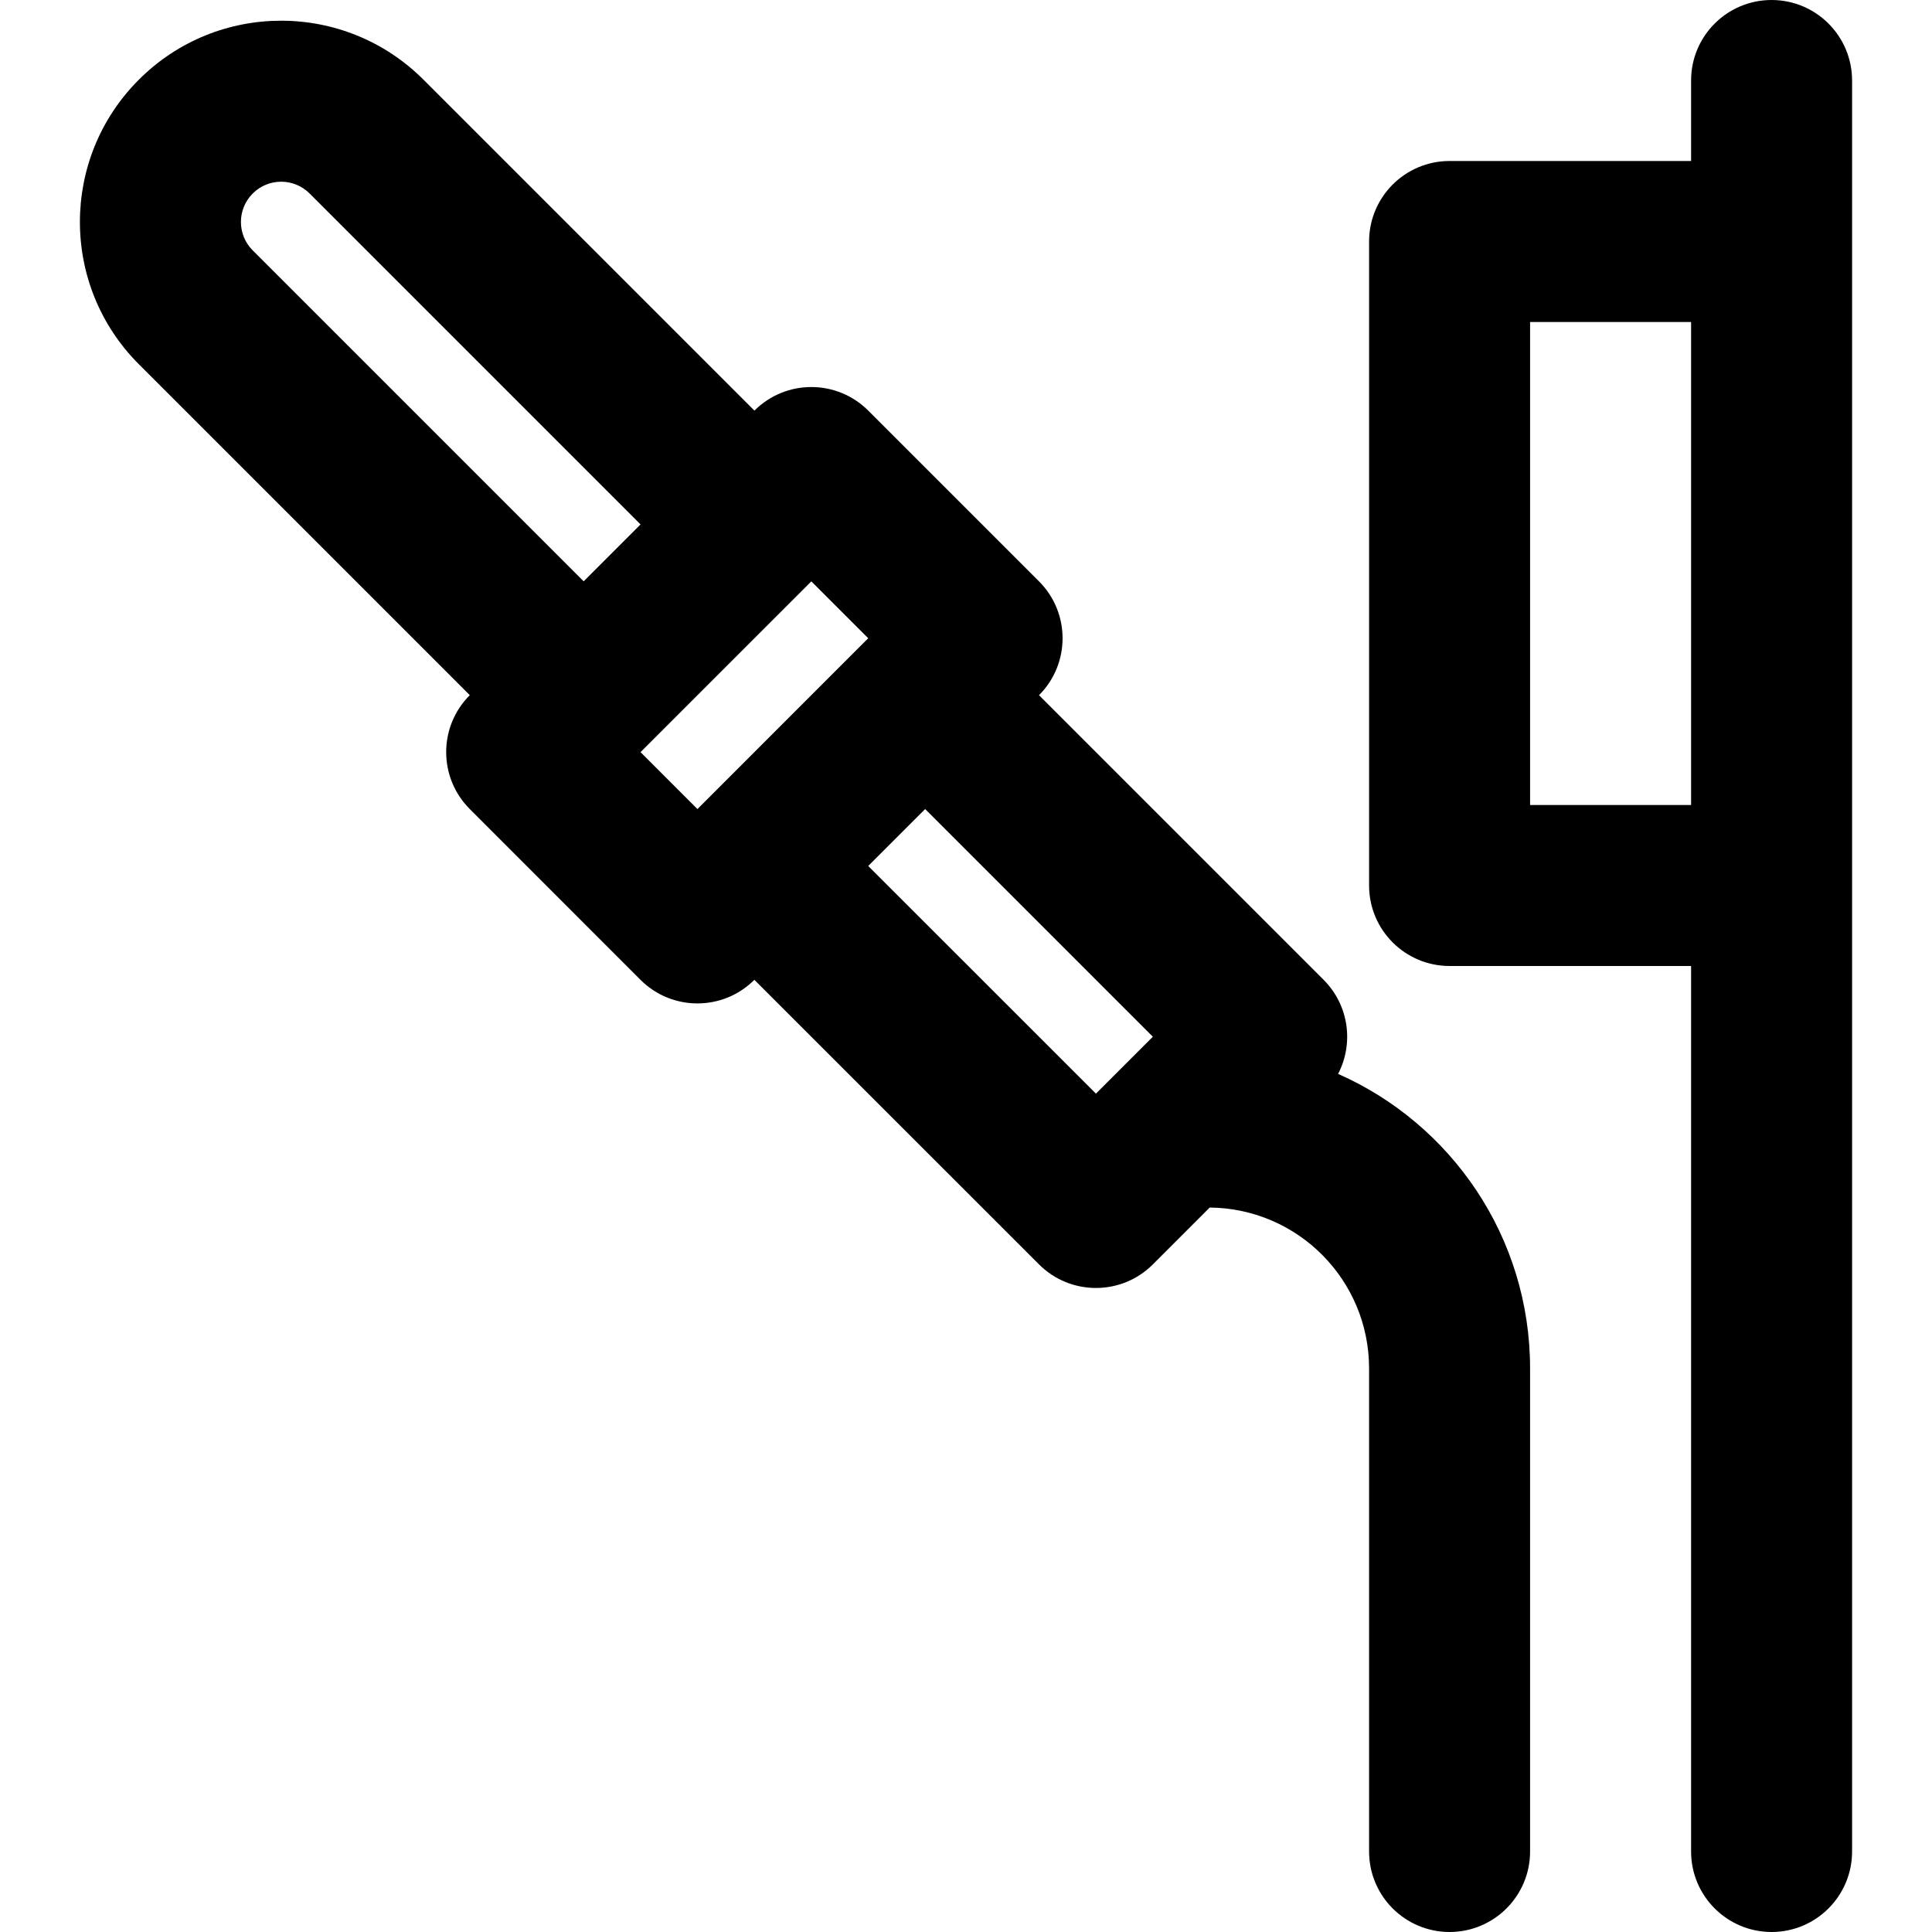 <?xml version="1.0" encoding="iso-8859-1"?>
<!-- Uploaded to: SVG Repo, www.svgrepo.com, Generator: SVG Repo Mixer Tools -->
<svg fill="#000000" height="800px" width="800px" version="1.1" id="Layer_1" xmlns="http://www.w3.org/2000/svg" xmlns:xlink="http://www.w3.org/1999/xlink" 
	 viewBox="0 0 512 512" xml:space="preserve">
<g transform="translate(-1)">
	<g>
		<g>
			<path d="M470.489,0c-11.782,0-21.333,9.551-21.333,21.333v21.333h-64c-11.782,0-21.333,9.551-21.333,21.333v170.667
				c0,11.782,9.551,21.333,21.333,21.333h64v234.667c0,11.782,9.551,21.333,21.333,21.333c11.782,0,21.333-9.551,21.333-21.333v-256
				V64V21.333C491.822,9.551,482.271,0,470.489,0z M406.489,213.333v-128h42.667v128H406.489z"/>
			<path d="M355.611,284.592c4.184-8.039,2.906-18.182-3.842-24.931l-75.425-75.425l0.001-0.001c8.331-8.331,8.331-21.839,0-30.17
				l-45.248-45.248c-8.33-8.33-21.836-8.331-30.168-0.002l-0.002,0.002l-87.705-87.705C92.387,0.277,58.603,0.277,37.791,21.124
				C16.969,41.946,16.969,75.73,37.817,96.542l87.682,87.682l-0.004,0.004c-8.332,8.329-8.334,21.836-0.006,30.168l45.248,45.269
				c8.331,8.335,21.841,8.336,30.173,0.004l0.007-0.007l75.436,75.418c8.331,8.33,21.838,8.329,30.168-0.002l15.068-15.068
				c23.388,0.233,42.234,19.212,42.234,42.656v128c0,11.782,9.551,21.333,21.333,21.333s21.333-9.551,21.333-21.333v-128
				C406.489,327.782,385.58,297.827,355.611,284.592z M67.974,51.281c4.161-4.168,10.91-4.168,15.078,0l87.699,87.699
				l-15.078,15.078L67.974,66.359C63.806,62.198,63.806,55.449,67.974,51.281z M185.829,214.411l-15.081-15.089
				c0.003-0.003,0.007-0.006,0.01-0.009l15.292-15.292l29.961-29.952l15.073,15.073c-0.002,0.002-0.003,0.003-0.005,0.004
				l-31.596,31.61L185.829,214.411z M291.434,289.826l-60.347-60.333l15.087-15.087l60.34,60.34L291.434,289.826z"/>
		</g>
	</g>
</g>
</svg>